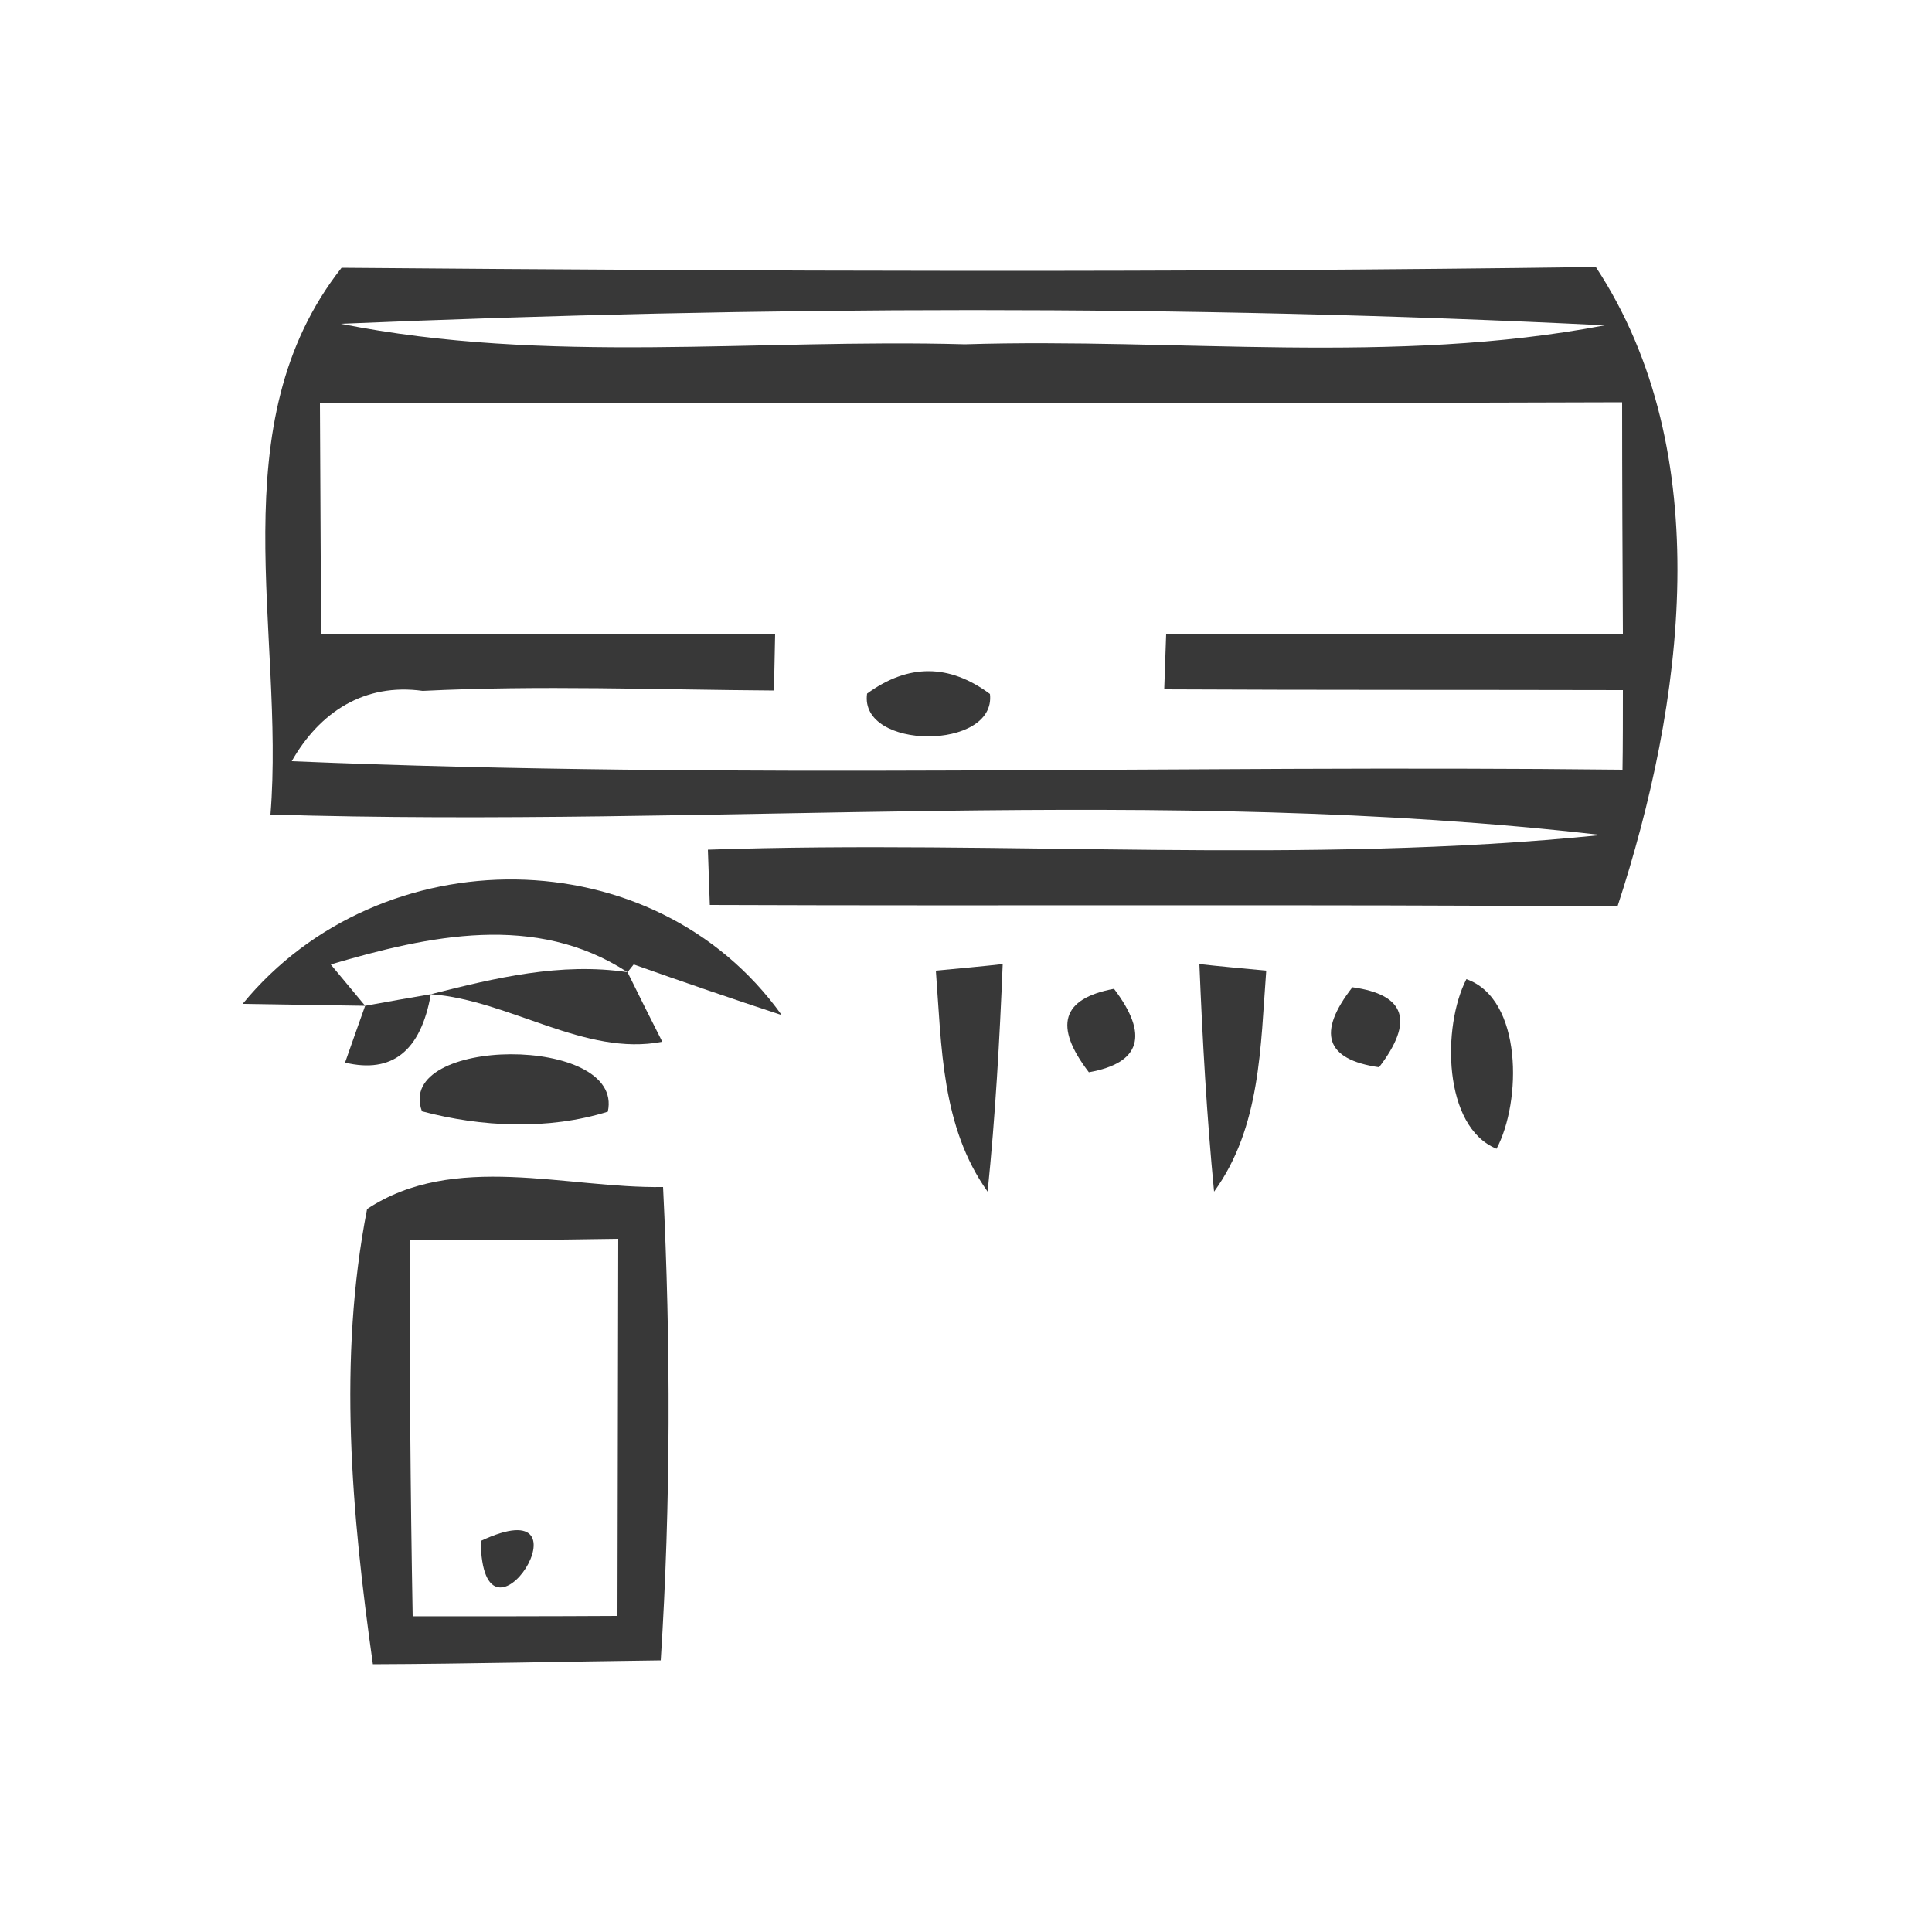 <?xml version="1.0" encoding="UTF-8" ?>
<!DOCTYPE svg PUBLIC "-//W3C//DTD SVG 1.1//EN" "http://www.w3.org/Graphics/SVG/1.1/DTD/svg11.dtd">
<svg width="50pt" height="50pt" viewBox="0 0 50 50" version="1.1" xmlns="http://www.w3.org/2000/svg">
<g id="#000000">
<path fill="#000000" opacity="0.78" d=" M 8.84 6.93 C 19.65 7.02 30.48 7.06 41.30 6.91 C 44.47 11.73 43.57 18.23 41.86 23.46 C 34.03 23.40 26.20 23.45 18.37 23.42 L 18.32 21.99 C 26.02 21.73 33.76 22.39 41.44 21.61 C 30.04 20.30 18.47 21.43 7.00 21.08 C 7.38 16.36 5.65 10.98 8.84 6.93 M 8.82 8.38 C 14.14 9.44 19.59 8.76 24.97 8.91 C 30.48 8.74 36.07 9.46 41.53 8.42 C 30.65 7.88 19.70 7.92 8.82 8.38 M 8.28 10.43 C 8.29 12.42 8.30 14.41 8.31 16.40 C 12.23 16.40 16.15 16.40 20.06 16.41 L 20.03 17.87 C 17.00 17.85 13.97 17.73 10.94 17.88 C 9.43 17.67 8.27 18.43 7.55 19.70 C 19.02 20.18 30.51 19.79 41.99 19.92 C 42.00 19.40 42.00 18.37 42.00 17.86 C 38.04 17.85 34.09 17.86 30.13 17.84 C 30.14 17.48 30.17 16.76 30.18 16.41 C 34.12 16.40 38.06 16.40 42.00 16.40 C 41.99 14.41 41.98 12.41 41.98 10.41 C 30.74 10.45 19.51 10.41 8.28 10.43 Z" />
<path fill="#000000" opacity="0.78" d=" M 22.44 17.95 C 23.51 17.17 24.57 17.18 25.62 17.96 C 25.79 19.43 22.23 19.42 22.44 17.95 Z" />
<path fill="#000000" opacity="0.78" d=" M 27.75 18.57 C 27.18 17.98 27.18 17.98 27.75 18.57 Z" />
<path fill="#000000" opacity="0.78" d=" M 6.28 25.98 C 9.84 21.64 16.92 21.64 20.23 26.27 C 18.95 25.85 17.67 25.41 16.40 24.96 L 16.24 25.16 C 13.86 23.61 11.10 24.21 8.56 24.96 L 9.45 26.03 C 8.66 26.02 7.07 25.99 6.28 25.98 Z" />
<path fill="#000000" opacity="0.78" d=" M 11.15 25.73 C 12.81 25.31 14.51 24.90 16.24 25.16 C 16.46 25.61 16.91 26.51 17.14 26.96 C 15.14 27.35 13.18 25.88 11.15 25.73 Z" />
<path fill="#000000" opacity="0.78" d=" M 24.22 25.12 C 24.65 25.08 25.52 25.00 25.95 24.95 C 25.87 26.92 25.76 28.88 25.56 30.84 C 24.36 29.16 24.37 27.09 24.22 25.12 Z" />
<path fill="#000000" opacity="0.78" d=" M 28.18 27.75 C 27.26 26.55 27.48 25.84 28.83 25.59 C 29.74 26.79 29.52 27.51 28.18 27.75 Z" />
<path fill="#000000" opacity="0.78" d=" M 31.04 24.95 C 31.47 25.00 32.34 25.08 32.77 25.12 C 32.62 27.09 32.63 29.17 31.42 30.84 C 31.23 28.88 31.12 26.92 31.04 24.95 Z" />
<path fill="#000000" opacity="0.78" d=" M 35.00 25.55 C 36.38 25.74 36.60 26.43 35.69 27.62 C 34.30 27.42 34.08 26.73 35.00 25.55 Z" />
<path fill="#000000" opacity="0.78" d=" M 37.95 25.34 C 39.41 25.85 39.38 28.51 38.73 29.73 C 37.34 29.16 37.32 26.56 37.95 25.34 Z" />
<path fill="#000000" opacity="0.78" d=" M 9.45 26.03 C 9.88 25.95 10.73 25.80 11.15 25.73 C 10.89 27.20 10.15 27.79 8.93 27.50 C 9.06 27.13 9.32 26.39 9.45 26.03 Z" />
<path fill="#000000" opacity="0.78" d=" M 10.92 28.76 C 10.20 26.81 16.17 26.77 15.73 28.77 C 14.19 29.25 12.46 29.17 10.92 28.76 Z" />
<path fill="#000000" opacity="0.78" d=" M 17.14 26.96 C 17.71 27.55 17.71 27.55 17.14 26.96 Z" />
<path fill="#000000" opacity="0.78" d=" M 9.50 31.29 C 11.75 29.80 14.65 30.76 17.16 30.72 C 17.36 34.80 17.36 38.89 17.10 42.97 C 14.61 43.00 12.13 43.06 9.65 43.07 C 9.10 39.18 8.74 35.18 9.50 31.29 M 10.60 32.10 C 10.60 35.34 10.62 38.59 10.68 41.83 C 12.44 41.83 14.21 41.83 15.98 41.82 C 15.99 38.57 15.99 35.32 16.00 32.06 C 14.20 32.09 12.40 32.10 10.60 32.10 Z" />
<path fill="#000000" opacity="0.78" d=" M 12.44 39.88 C 15.50 38.44 12.49 43.20 12.44 39.88 Z" />
</g>
</svg>
